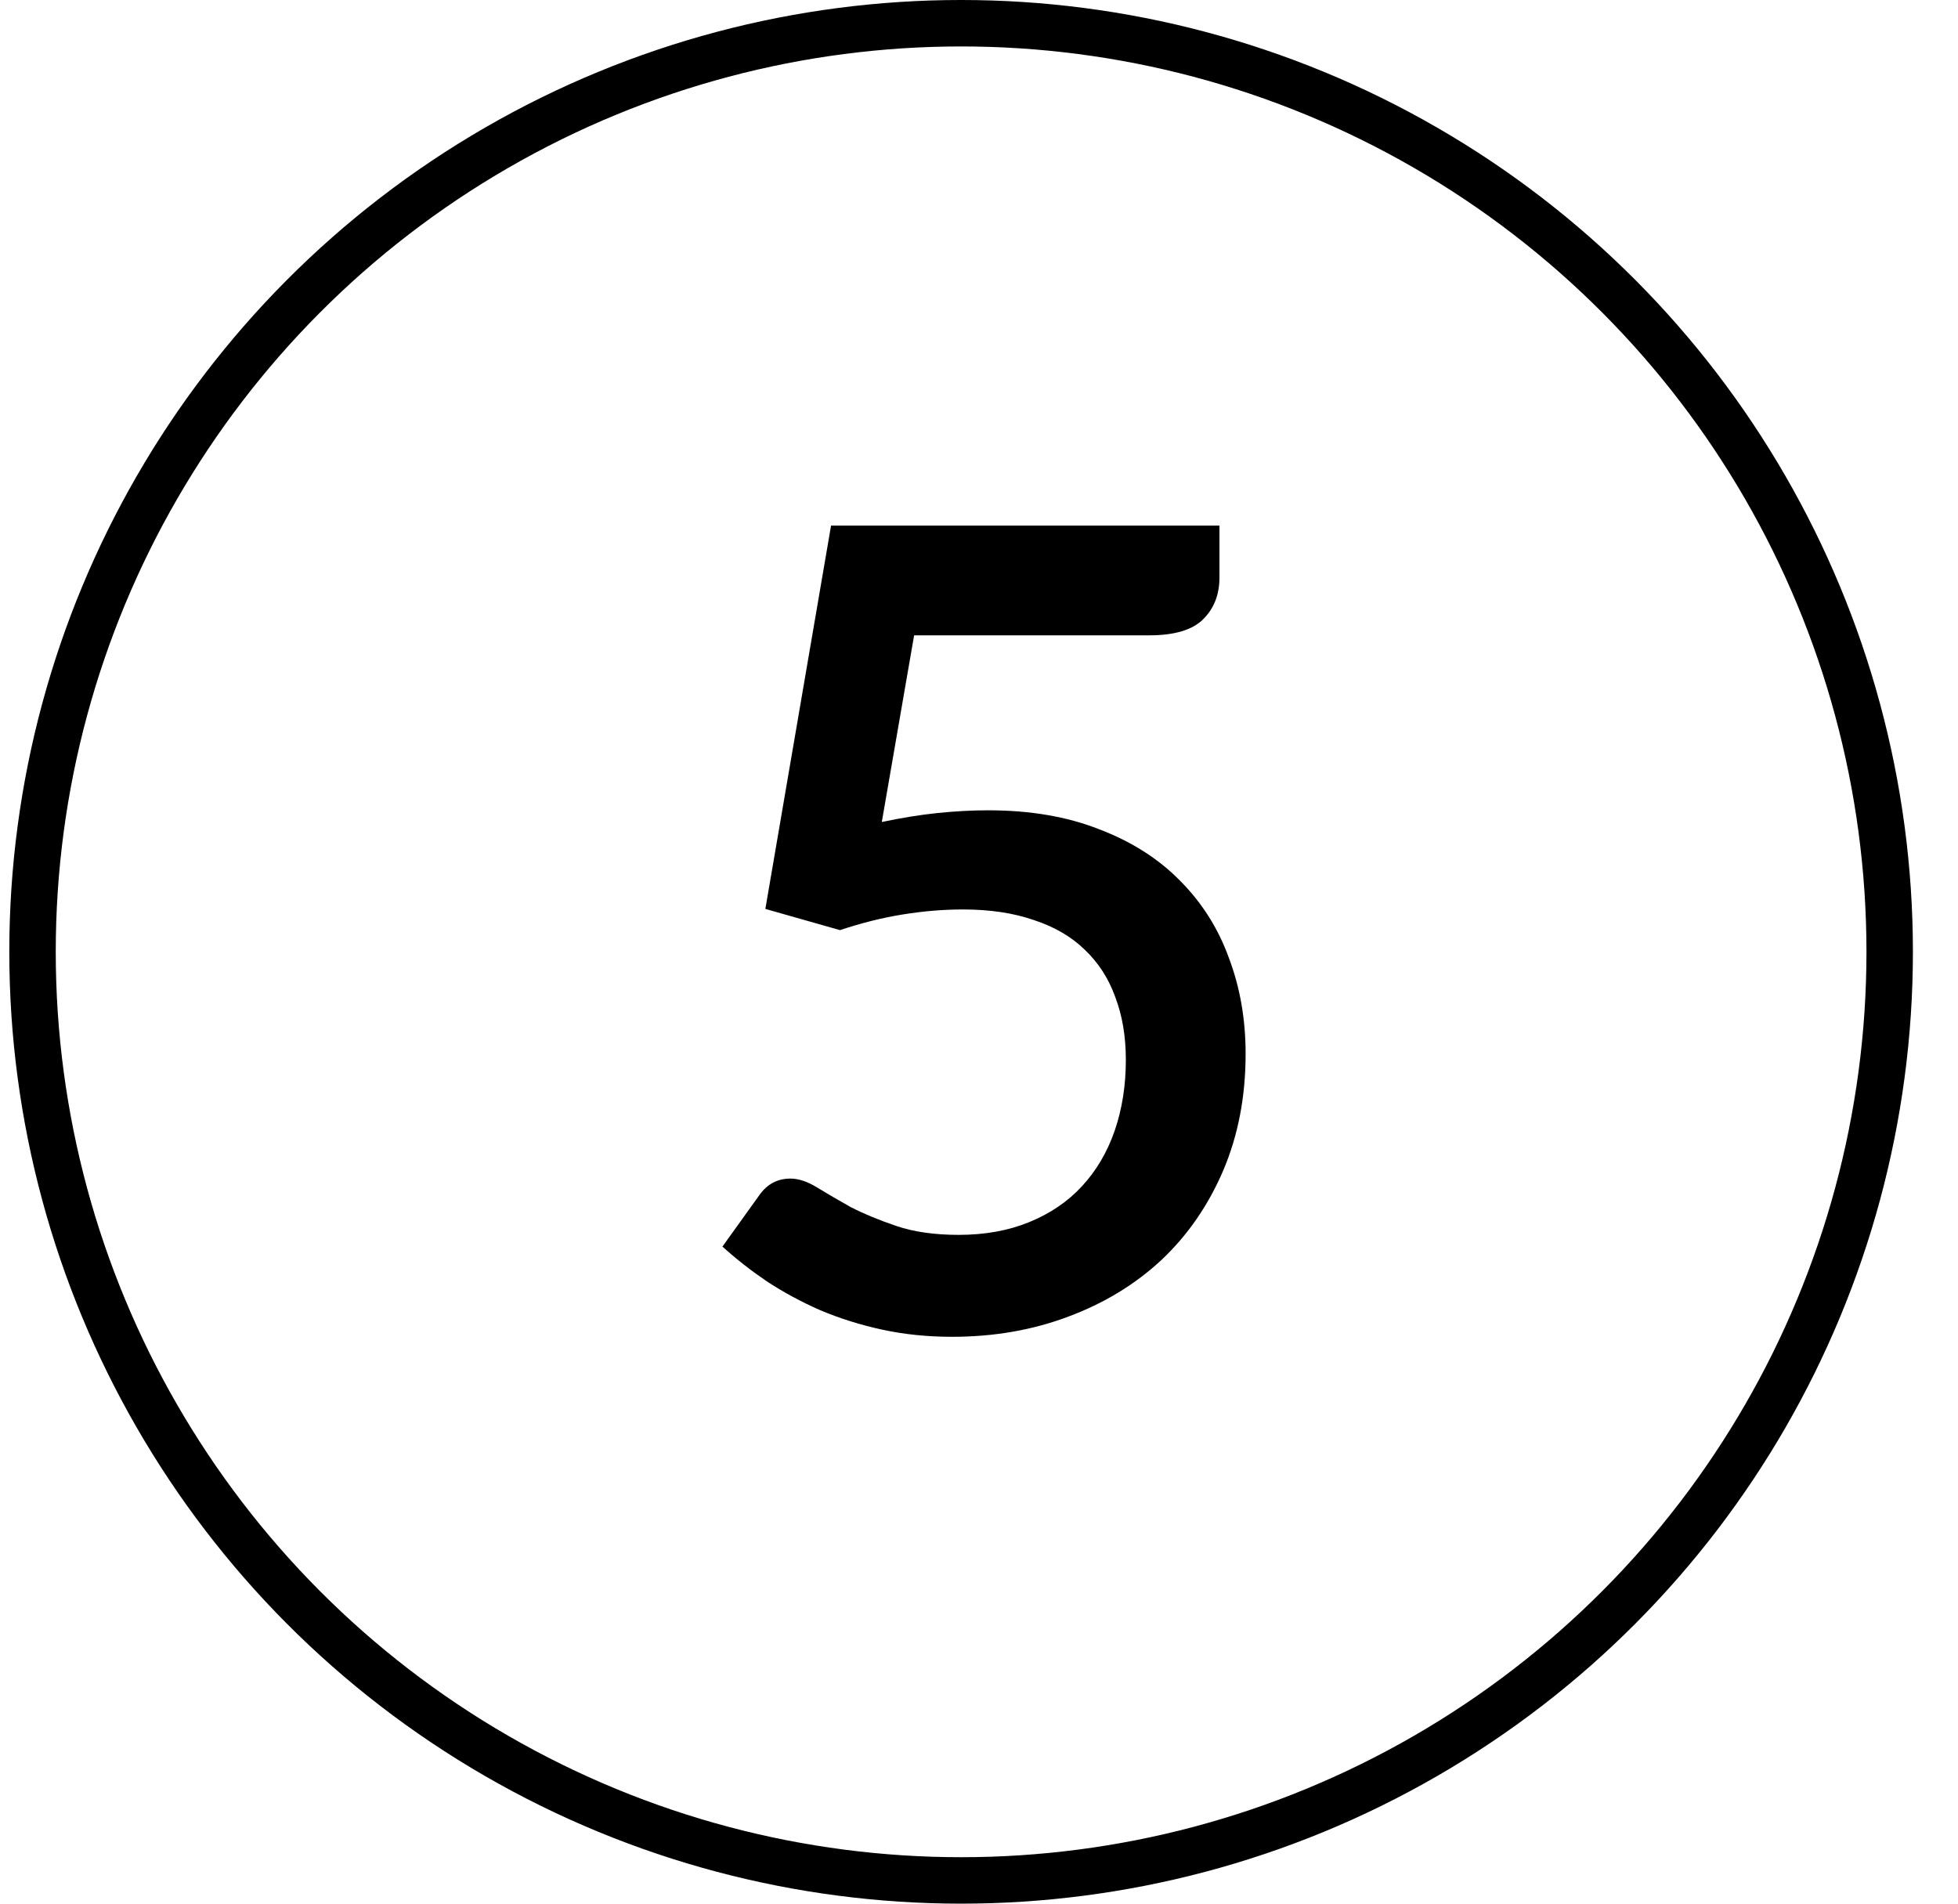 <svg xmlns="http://www.w3.org/2000/svg" width="36" height="35" viewBox="0 0 36 35" fill="none"><circle cx="17.671" cy="17.5" r="17.073" stroke="black" stroke-width="0.854"></circle><path d="M16.213 15.113C16.568 15.038 16.906 14.983 17.227 14.949C17.555 14.915 17.869 14.898 18.169 14.898C18.941 14.898 19.62 15.014 20.208 15.246C20.802 15.472 21.297 15.786 21.693 16.189C22.096 16.592 22.397 17.066 22.595 17.613C22.799 18.152 22.902 18.739 22.902 19.375C22.902 20.16 22.765 20.874 22.492 21.516C22.219 22.157 21.84 22.707 21.355 23.165C20.87 23.616 20.297 23.964 19.634 24.21C18.979 24.456 18.268 24.578 17.503 24.578C17.053 24.578 16.622 24.534 16.213 24.445C15.81 24.357 15.431 24.237 15.076 24.087C14.72 23.93 14.393 23.752 14.092 23.554C13.792 23.349 13.522 23.137 13.283 22.919L13.959 21.977C14.102 21.772 14.294 21.669 14.533 21.669C14.683 21.669 14.847 21.724 15.024 21.833C15.202 21.942 15.407 22.062 15.639 22.192C15.878 22.315 16.158 22.431 16.479 22.54C16.8 22.649 17.183 22.704 17.626 22.704C18.111 22.704 18.545 22.625 18.927 22.468C19.31 22.311 19.631 22.093 19.89 21.813C20.157 21.526 20.358 21.184 20.495 20.788C20.631 20.392 20.7 19.959 20.7 19.487C20.7 19.057 20.635 18.671 20.505 18.33C20.382 17.988 20.194 17.698 19.942 17.459C19.696 17.22 19.385 17.039 19.009 16.916C18.634 16.786 18.2 16.721 17.708 16.721C17.346 16.721 16.974 16.752 16.592 16.814C16.216 16.875 15.834 16.971 15.444 17.101L14.072 16.711L15.28 9.663H22.421V10.616C22.421 10.93 22.322 11.186 22.123 11.384C21.925 11.582 21.594 11.681 21.13 11.681H16.807L16.213 15.113Z" fill="black"></path></svg>